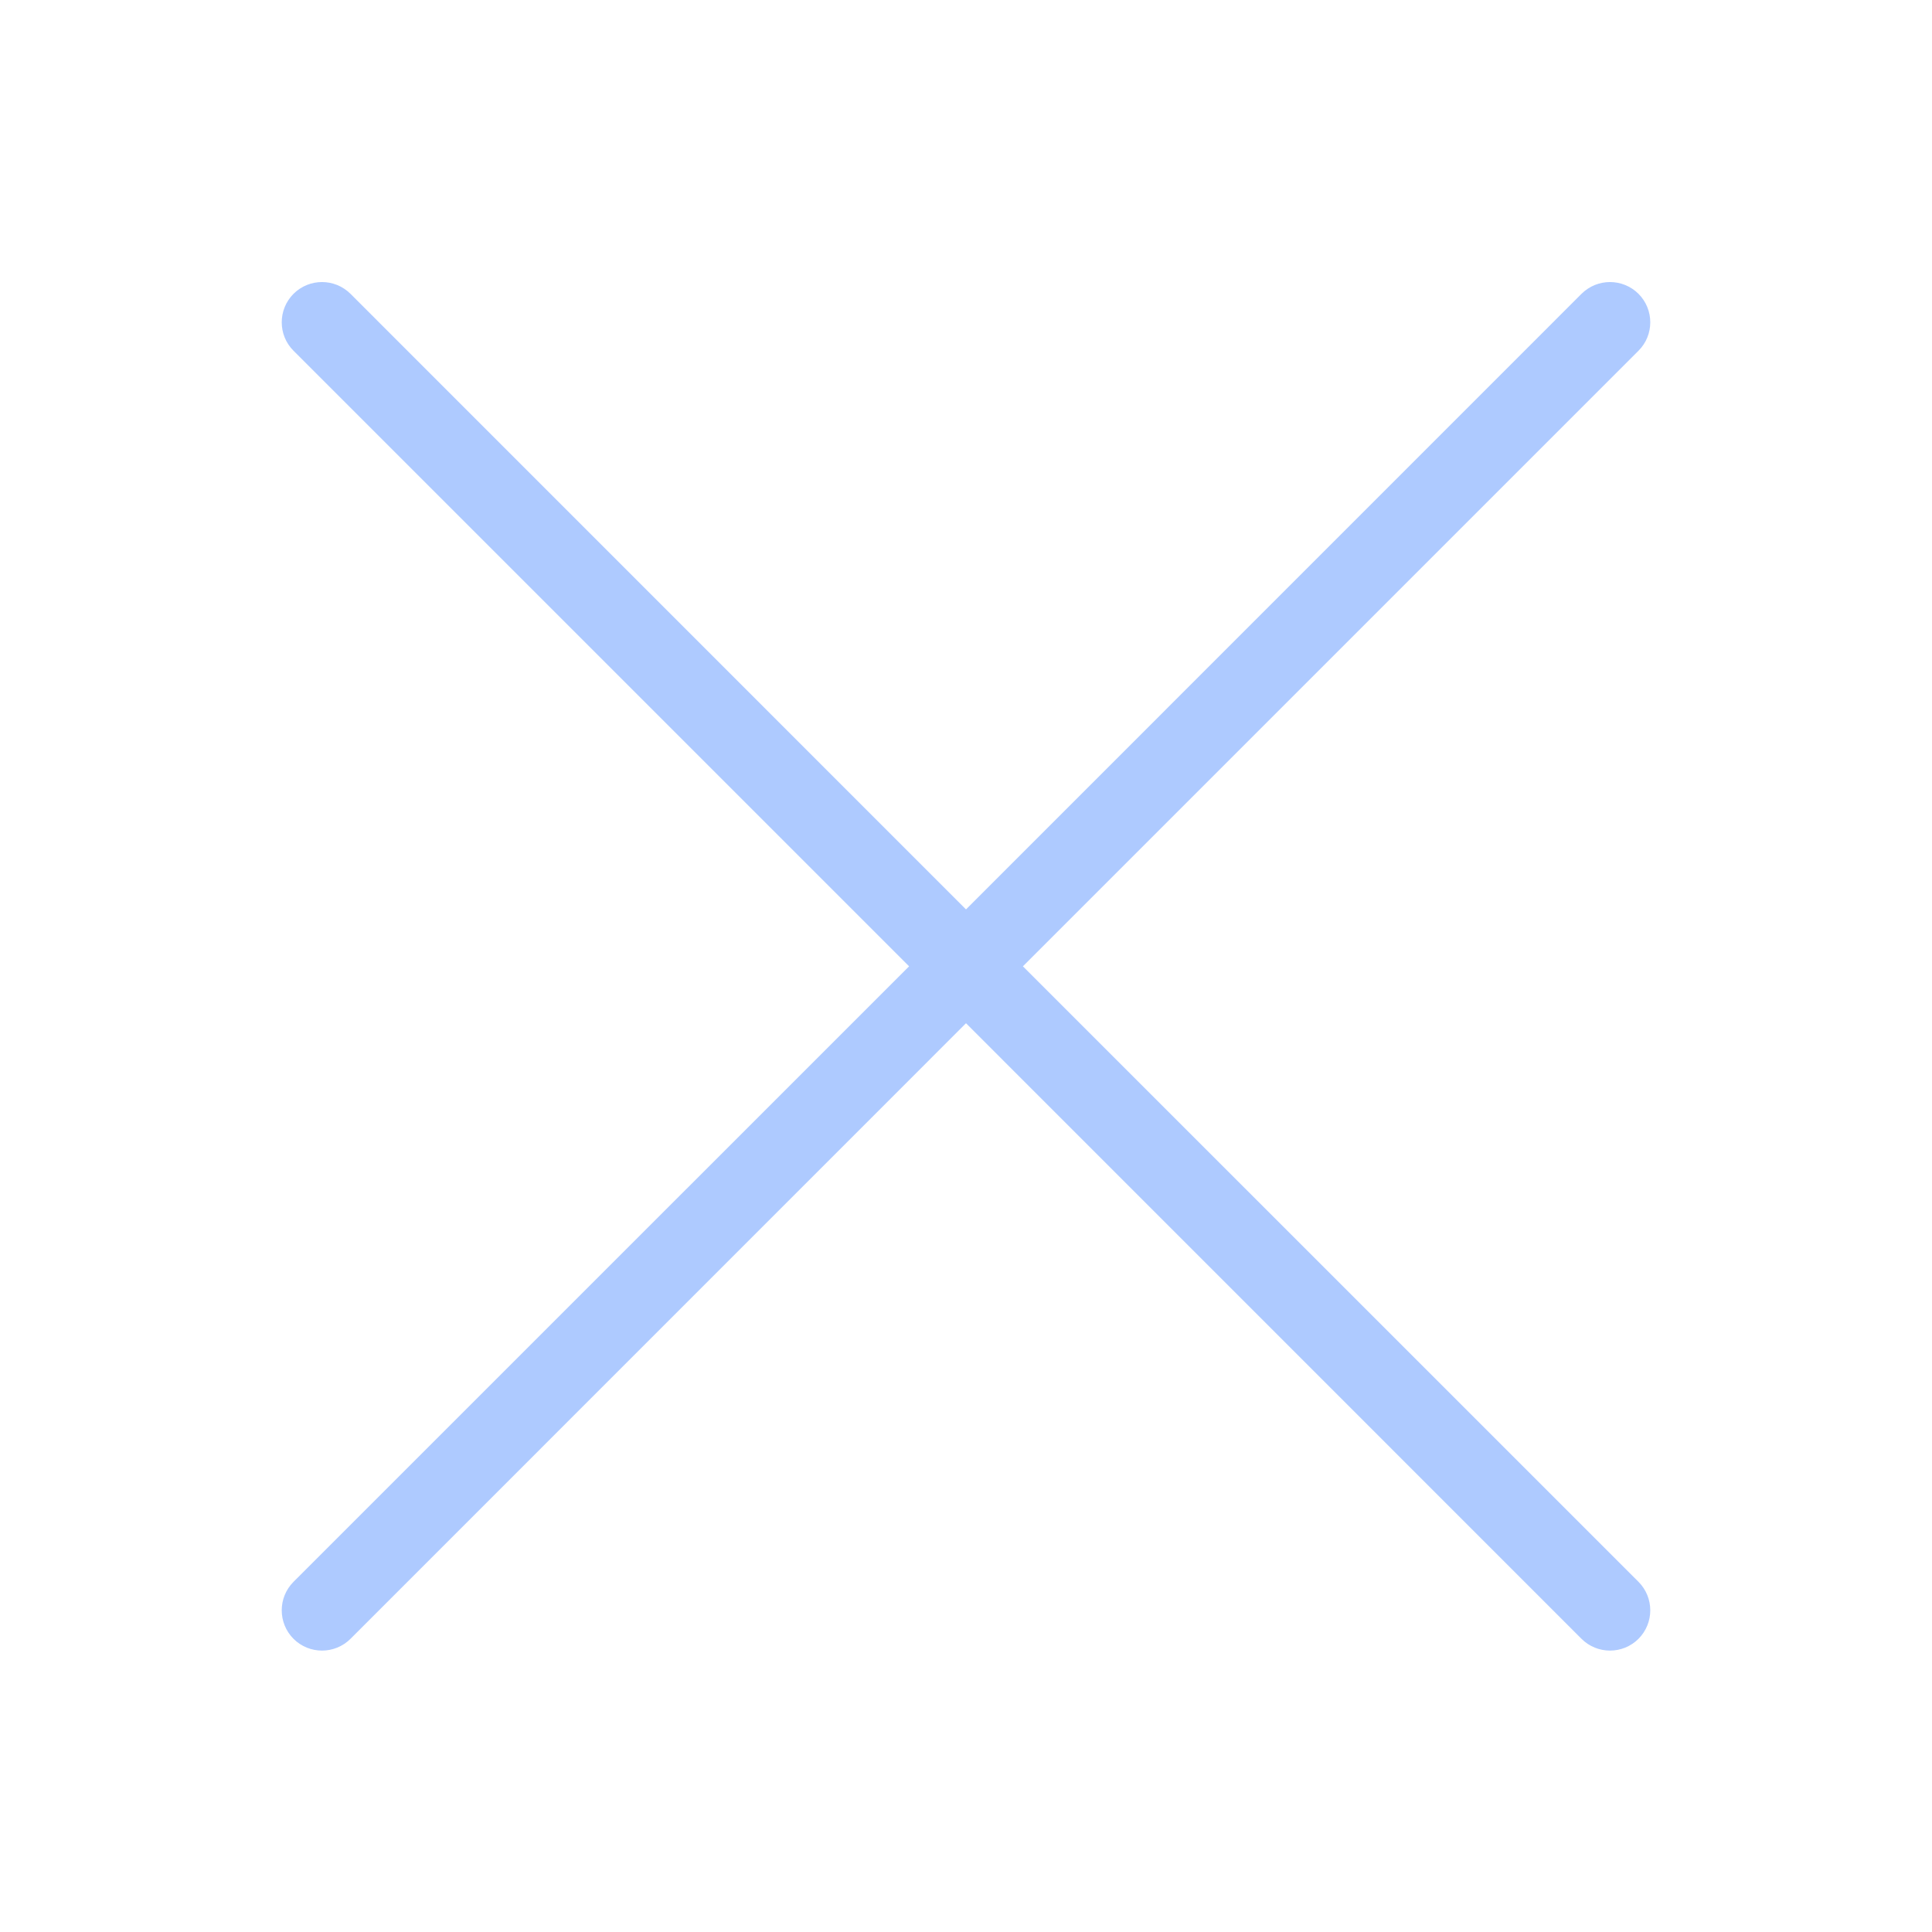 <svg width="24" height="24" viewBox="0 0 24 24" fill="none" xmlns="http://www.w3.org/2000/svg">
<path fill-rule="evenodd" clip-rule="evenodd" d="M3.646 19.65C3.451 19.846 3.451 20.162 3.646 20.358C3.842 20.553 4.158 20.553 4.354 20.358L12 12.711L19.646 20.358C19.842 20.553 20.158 20.553 20.354 20.358C20.549 20.162 20.549 19.846 20.354 19.65L12.707 12.004L20.354 4.357C20.549 4.162 20.549 3.846 20.354 3.65C20.158 3.455 19.842 3.455 19.646 3.65L12 11.297L4.354 3.65C4.158 3.455 3.842 3.455 3.646 3.65C3.451 3.846 3.451 4.162 3.646 4.357L11.293 12.004L3.646 19.65Z" fill="#AECAFF"/>
</svg>
